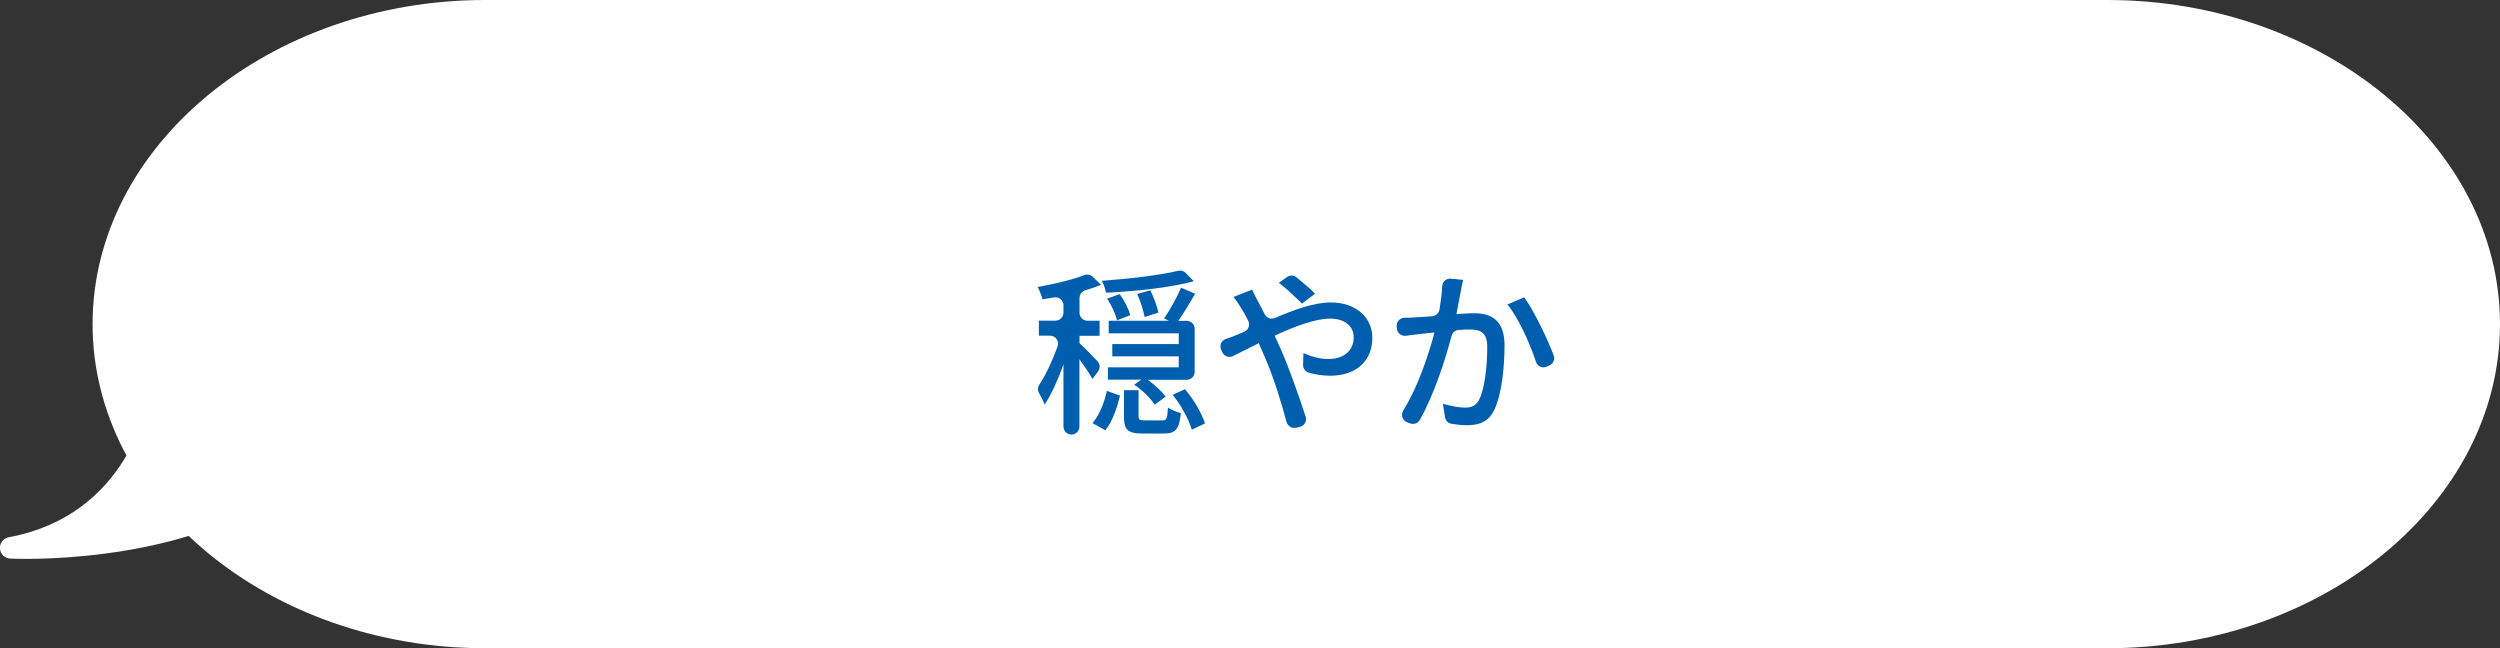 <?xml version="1.0" encoding="UTF-8"?><svg id="_レイヤー_2" xmlns="http://www.w3.org/2000/svg" viewBox="0 0 222.76 57.76"><rect x="0" y="0" width="222.76" height="57.76" fill="#333333" stroke="none"/><defs><style>.cls-1{fill:#fff;}.cls-2{fill:#005eae;}</style></defs><g id="_レイヤー_2-2"><path class="cls-1" d="M8.25,28.88C8.25,12.99,24,0,43.25,0h144.51c19.25,0,35,12.99,35,28.88s-15.75,28.88-35,28.88H43.25c-19.25,0-35-12.99-35-28.88Z"/><path class="cls-1" d="M29.63,38.06c-.41-.3-.98-.23-1.31.16l-.74.31-12.51-2.52v-.04c.08-.52-.27-1.01-.8-1.09-.52-.08-1.01.27-1.09.8-.02.1-1.73,10.23-12.4,12.19-.48.09-.82.52-.78,1.01.03.49.42.87.91.89.12,0,.6.03,1.38.03,4.76,0,20.4-.76,27.54-10.38.32-.42.23-1.02-.2-1.34v-.02Z"/><path class="cls-2" d="M97.33,33.75c-.22-.42-.7-1.12-1.15-1.74v6c0,.39-.32.71-.71.71h0c-.39,0-.71-.32-.71-.71v-5.53c-.5,1.38-1.09,2.69-1.68,3.57-.1-.3-.3-.69-.5-1.03-.14-.24-.11-.53.04-.76.59-.89,1.17-2.16,1.62-3.4.16-.46-.18-.95-.67-.95h-1v-1.34h1.48c.39,0,.71-.32.71-.71v-.67c0-.45-.41-.77-.85-.69-.35.06-.69.12-1.02.17-.08-.32-.27-.8-.43-1.1,1.44-.25,3.05-.63,4.13-1.05.26-.1.56-.06.77.14l.75.72c-.42.18-.89.34-1.39.48-.31.09-.53.36-.53.68v1.33c0,.39.32.71.71.71h1.08v1.34h-1.79v.66c.32.28,1.1,1.07,1.6,1.61.24.25.26.63.05.91l-.5.67v-.03ZM97.35,37.7c.61-.71,1.06-1.86,1.28-2.87l1.17.42c-.26,1.04-.66,2.3-1.31,3.09l-1.14-.64ZM106.36,25.06c-2.1.58-5.22.9-7.81,1.02-.05-.29-.22-.78-.37-1.06,2.34-.17,5.08-.48,6.8-.89.25-.06.5.01.67.19l.71.73h0ZM99.53,28.55c-.11-.53-.48-1.34-.88-1.94l1.12-.4c.42.56.8,1.34.94,1.87l-1.18.46h0ZM106.49,26.19c-.48.82-1.02,1.71-1.5,2.4h.75c.39,0,.71.32.71.71v3.83c0,.39-.32.71-.71.71h-3.47c.62.45,1.26,1.04,1.6,1.5l-.98.72c-.34-.54-1.1-1.3-1.83-1.78l.64-.45h-2.98v-1.1h6.31v-.98h-5.92v-1.09h5.92v-.96h-6.24v-1.12h5.36l-.42-.21c.5-.74,1.17-1.9,1.5-2.74l1.25.54v.02ZM103.56,37.46c.38,0,.46-.13.51-1.15.26.21.8.4,1.15.5-.14,1.47-.5,1.82-1.52,1.82h-1.87c-1.38,0-1.68-.34-1.68-1.57v-2.29h1.3v2.27c0,.37.08.42.56.42,0,0,1.55,0,1.55,0ZM102.5,25.87c.3.61.61,1.44.72,1.98l-1.23.4c-.1-.56-.37-1.42-.66-2.06,0,0,1.17-.32,1.17-.32ZM105.59,34.69c.8.91,1.5,2.18,1.78,3.04l-1.18.56c-.24-.88-.94-2.18-1.7-3.11l1.1-.5h0Z"/><path class="cls-2" d="M111.54,25.78c.13.27.43.85.59,1.14.18.33.37.69.56,1.08.17.34.57.48.92.33,1.72-.74,3.5-1.38,4.96-1.38,2.3,0,3.71,1.38,3.71,3.15,0,1.98-1.33,3.38-3.78,3.38-.65,0-1.33-.12-1.88-.27-.31-.09-.52-.38-.51-.71l.03-1.04c.64.29,1.44.53,2.21.53,1.5,0,2.27-.83,2.27-1.95,0-.9-.7-1.65-2.11-1.65-1.31,0-3.17.7-4.93,1.52.18.38.35.78.53,1.17.72,1.63,1.64,4.23,2.23,6.05.13.39-.11.8-.51.9l-.33.08c-.38.09-.75-.13-.86-.5-.49-1.83-1.18-4.08-1.97-5.86l-.51-1.17c-.86.43-1.66.84-2.3,1.15-.36.17-.78.02-.95-.34l-.1-.22c-.18-.39.02-.84.43-.97.27-.09.51-.18.65-.23.31-.13.64-.27.98-.41.38-.16.54-.62.35-.98-.17-.32-.32-.62-.48-.89-.21-.35-.54-.88-.83-1.23l1.63-.64h0ZM116.02,27.06c-.59-.58-1.41-1.38-2.07-1.86l.72-.51c.26-.18.61-.18.85.02.53.43,1.21,1,1.66,1.46l-1.17.88h0Z"/><path class="cls-2" d="M130.37,24.93c-.08.34-.16.74-.22,1.09-.1.48-.24,1.25-.38,1.97.66-.05,1.22-.08,1.58-.08,1.54,0,2.71.64,2.71,2.85,0,1.87-.24,4.39-.91,5.75-.51,1.07-1.33,1.38-2.45,1.38-.42,0-.93-.06-1.37-.13-.3-.05-.53-.29-.57-.59l-.19-1.19c.64.19,1.52.34,1.95.34.56,0,1.01-.14,1.3-.75.48-.99.7-2.98.7-4.63,0-1.36-.61-1.58-1.62-1.58-.22,0-.55.01-.92.04-.31.02-.57.23-.64.53-.57,2.17-1.54,5.18-2.83,7.49-.17.31-.55.43-.88.3l-.26-.1c-.41-.16-.57-.65-.34-1.03,1.32-2.11,2.29-5.05,2.79-6.97-.72.08-1.36.14-1.71.19-.22.03-.53.06-.84.11-.4.05-.77-.24-.8-.65l-.02-.19c-.03-.41.29-.76.7-.77.24,0,.49,0,.75-.02.4-.02,1.02-.06,1.71-.11.32-.03.59-.27.65-.58.12-.72.22-1.45.25-2.12.02-.4.38-.69.78-.65l1.11.11h-.02ZM135.82,26.51c.86,1.17,2.01,3.57,2.62,5.15.13.35-.02.73-.36.89l-.24.11c-.39.19-.84-.01-.98-.42-.55-1.68-1.57-3.93-2.54-5.11l1.49-.64h0Z"/></g></svg>